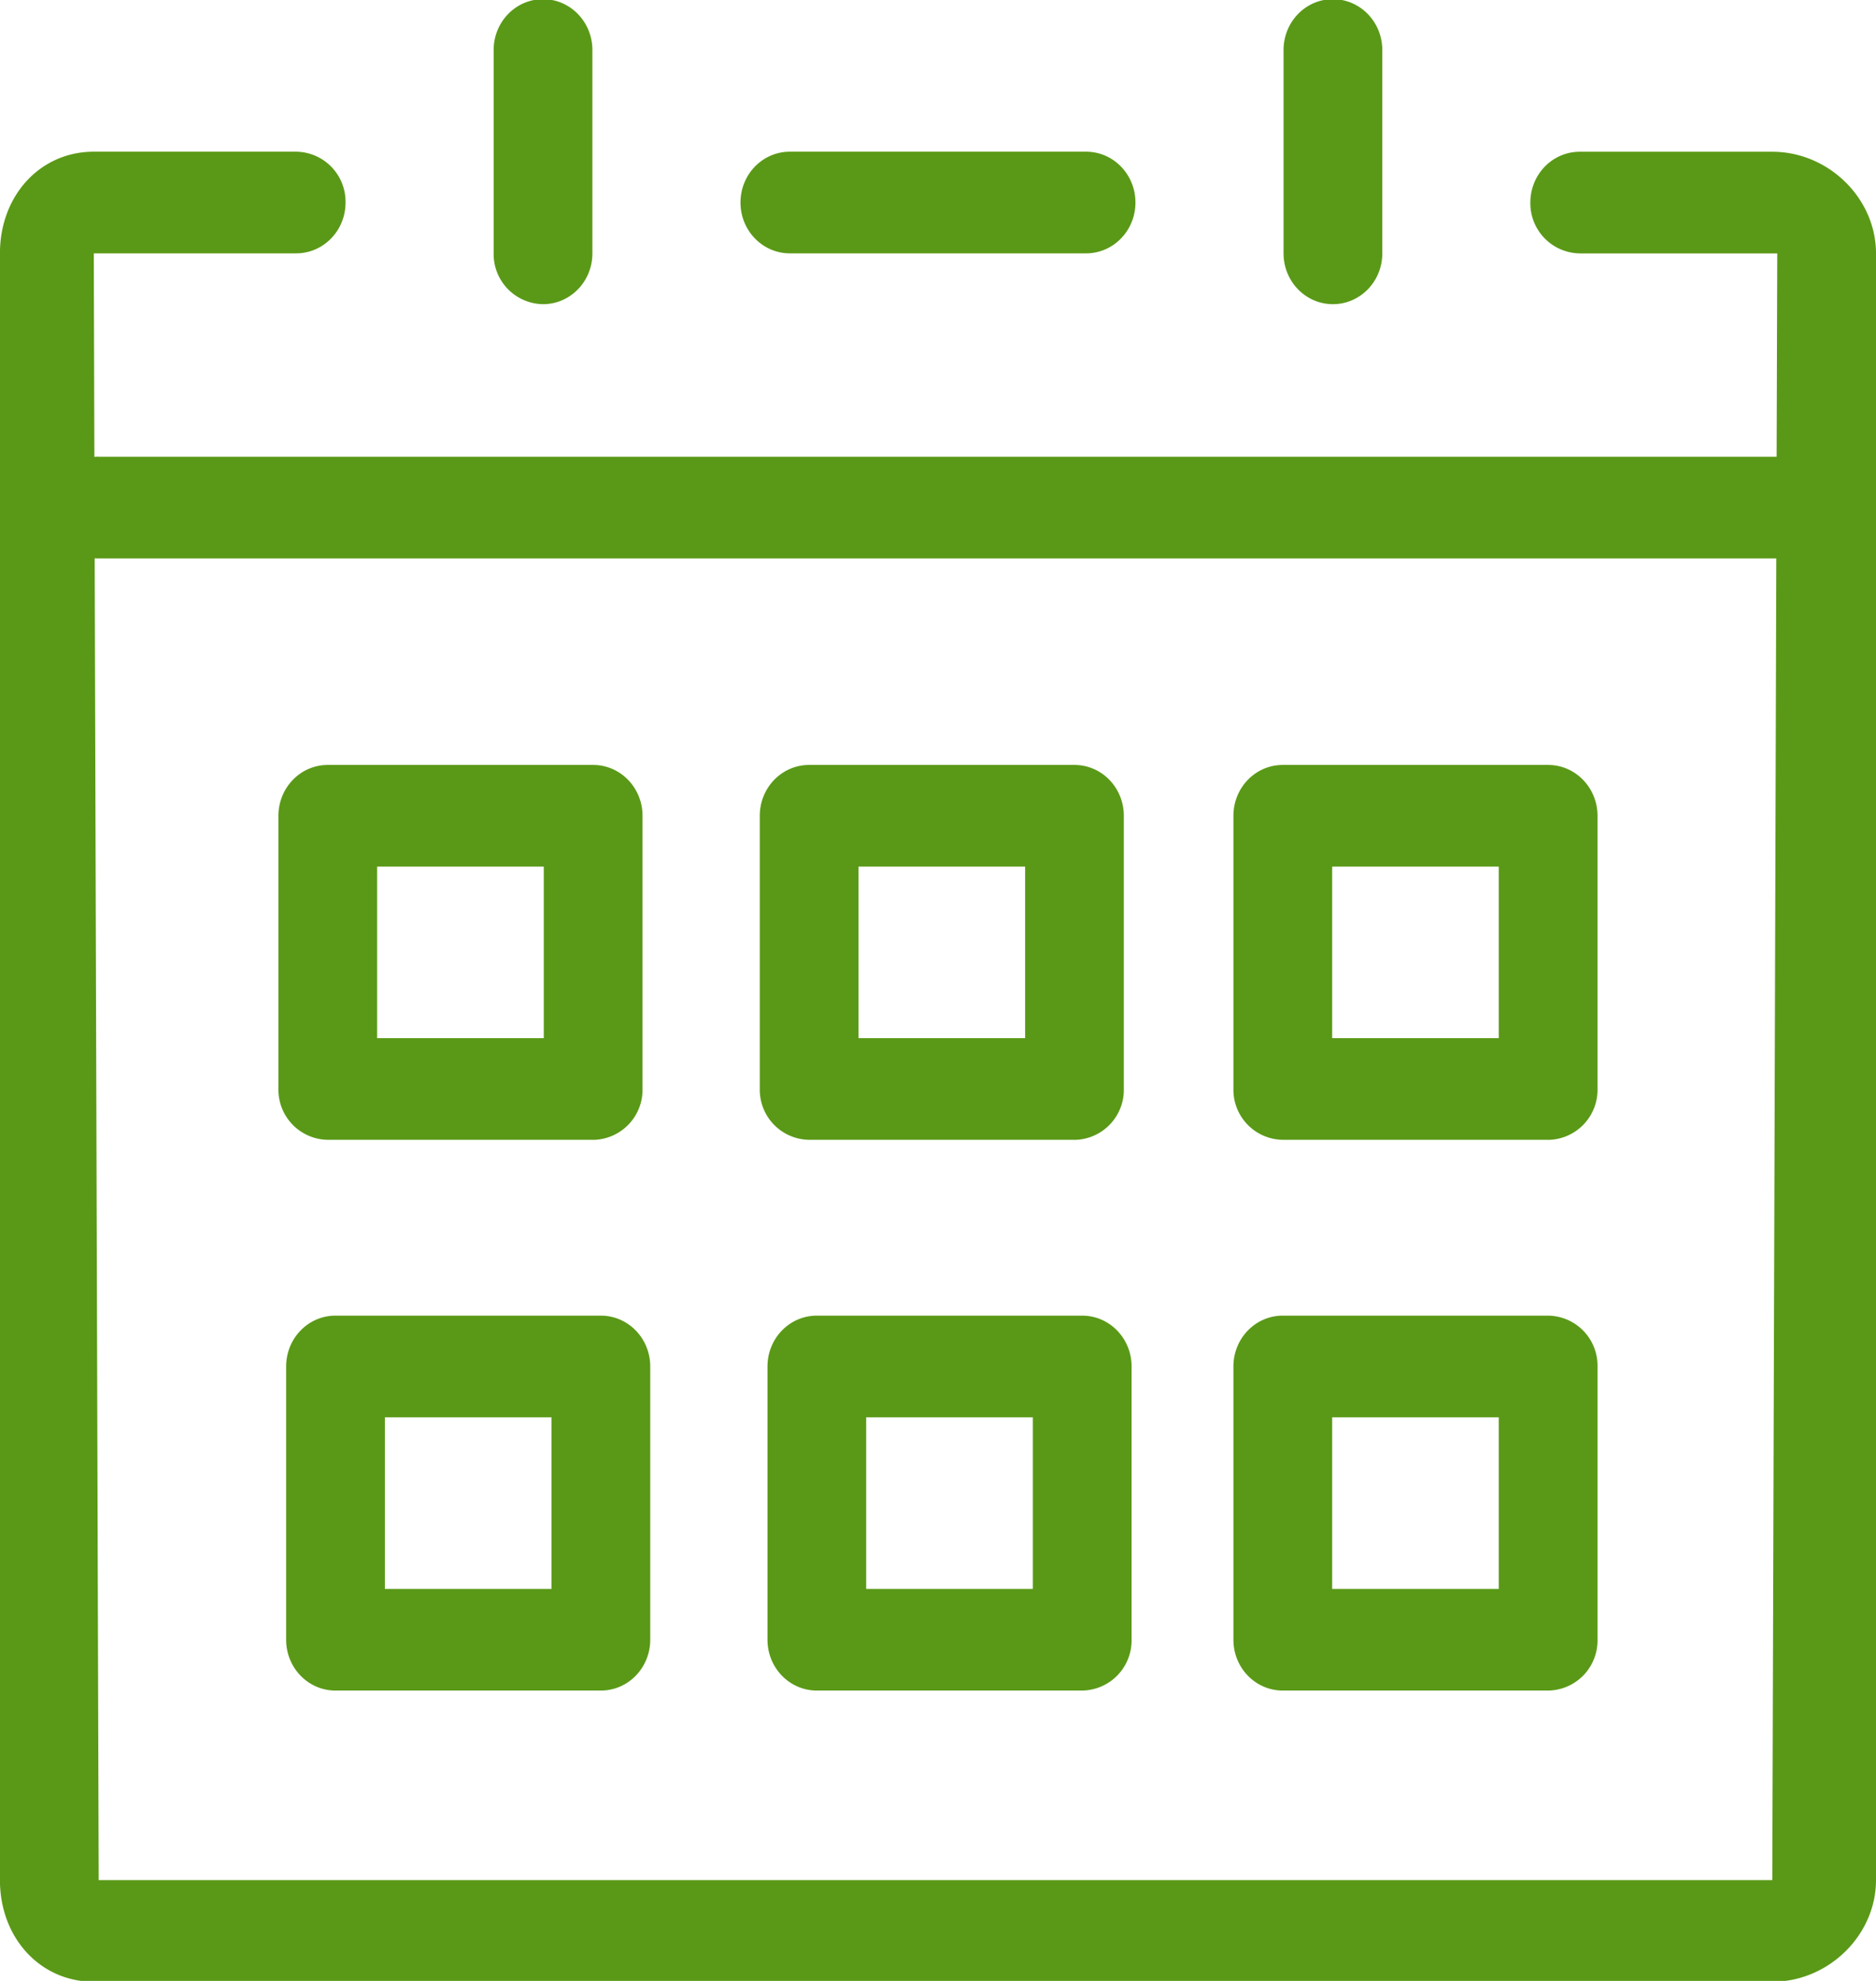 <svg xmlns="http://www.w3.org/2000/svg" width="36" height="38" viewBox="0 0 36 38"><g><g><path fill="#5a9917" d="M1.894 10.712a.939.939 0 0 1-.077-.003l.077 25.357H34.01l.077-25.354zm0-1.95h32.199l.012-3.901h-3.79a.962.962 0 0 1-.948-.975c0-.54.424-.975.949-.975h3.694c1.078 0 1.99.893 1.99 1.95v31.205c0 1.057-.912 1.95-1.99 1.95H1.8c-1.026 0-1.801-.839-1.801-1.95V4.86c0-1.112.775-1.95 1.8-1.95h3.884a.96.96 0 0 1 .948.975c0 .539-.424.975-.948.975H1.8l.011 3.904a.936.936 0 0 1 .083-.004zM20.842 4.86h-5.685c-.523 0-.947-.436-.947-.975 0-.54.424-.975.947-.975h5.685c.523 0 .947.436.947.975 0 .539-.424.975-.947.975zm-10.421.975a.961.961 0 0 1-.948-.975v-3.9c0-.54.424-.976.948-.976.523 0 .947.437.947.976v3.9c0 .54-.424.975-.947.975zm15.157 0c-.523 0-.947-.436-.947-.975v-3.9c0-.54.424-.976.947-.976.524 0 .948.437.948.976v3.9c0 .54-.424.975-.948.975zM11.382 21.865H6.29a.96.96 0 0 1-.947-.975V15.65c0-.54.423-.976.947-.976h5.092c.524 0 .948.437.948.976v5.241a.961.961 0 0 1-.948.975zm-4.145-1.95h3.198v-3.291H7.237zm13.382 1.95h-5.092a.96.96 0 0 1-.947-.975V15.65c0-.54.423-.976.947-.976h5.092c.524 0 .947.437.947.976v5.241a.96.96 0 0 1-.947.975zm-4.144-1.95h3.197v-3.291h-3.197zm13.233 1.95h-5.092a.96.96 0 0 1-.947-.975V15.65c0-.54.423-.976.947-.976h5.092c.524 0 .948.437.948.976v5.241a.96.96 0 0 1-.948.975zm-4.144-1.95h3.197v-3.291h-3.197zM11.53 32.43H6.438c-.524 0-.947-.436-.947-.975v-5.242c0-.539.423-.975.947-.975h5.092c.524 0 .948.436.948.975v5.242c0 .539-.424.975-.948.975zm-4.144-1.95h3.197v-3.292H7.386zm13.381 1.95h-5.092c-.524 0-.947-.436-.947-.975v-5.242c0-.539.423-.975.947-.975h5.092c.524 0 .948.436.948.975v5.242a.962.962 0 0 1-.948.975zm-4.145-1.95h3.198v-3.292h-3.198zm13.086 1.95h-5.092c-.524 0-.947-.436-.947-.975v-5.242c0-.539.423-.975.947-.975h5.092a.96.96 0 0 1 .948.975v5.242a.96.96 0 0 1-.948.975zm-4.144-1.95h3.197v-3.292h-3.197z"/></g></g></svg>